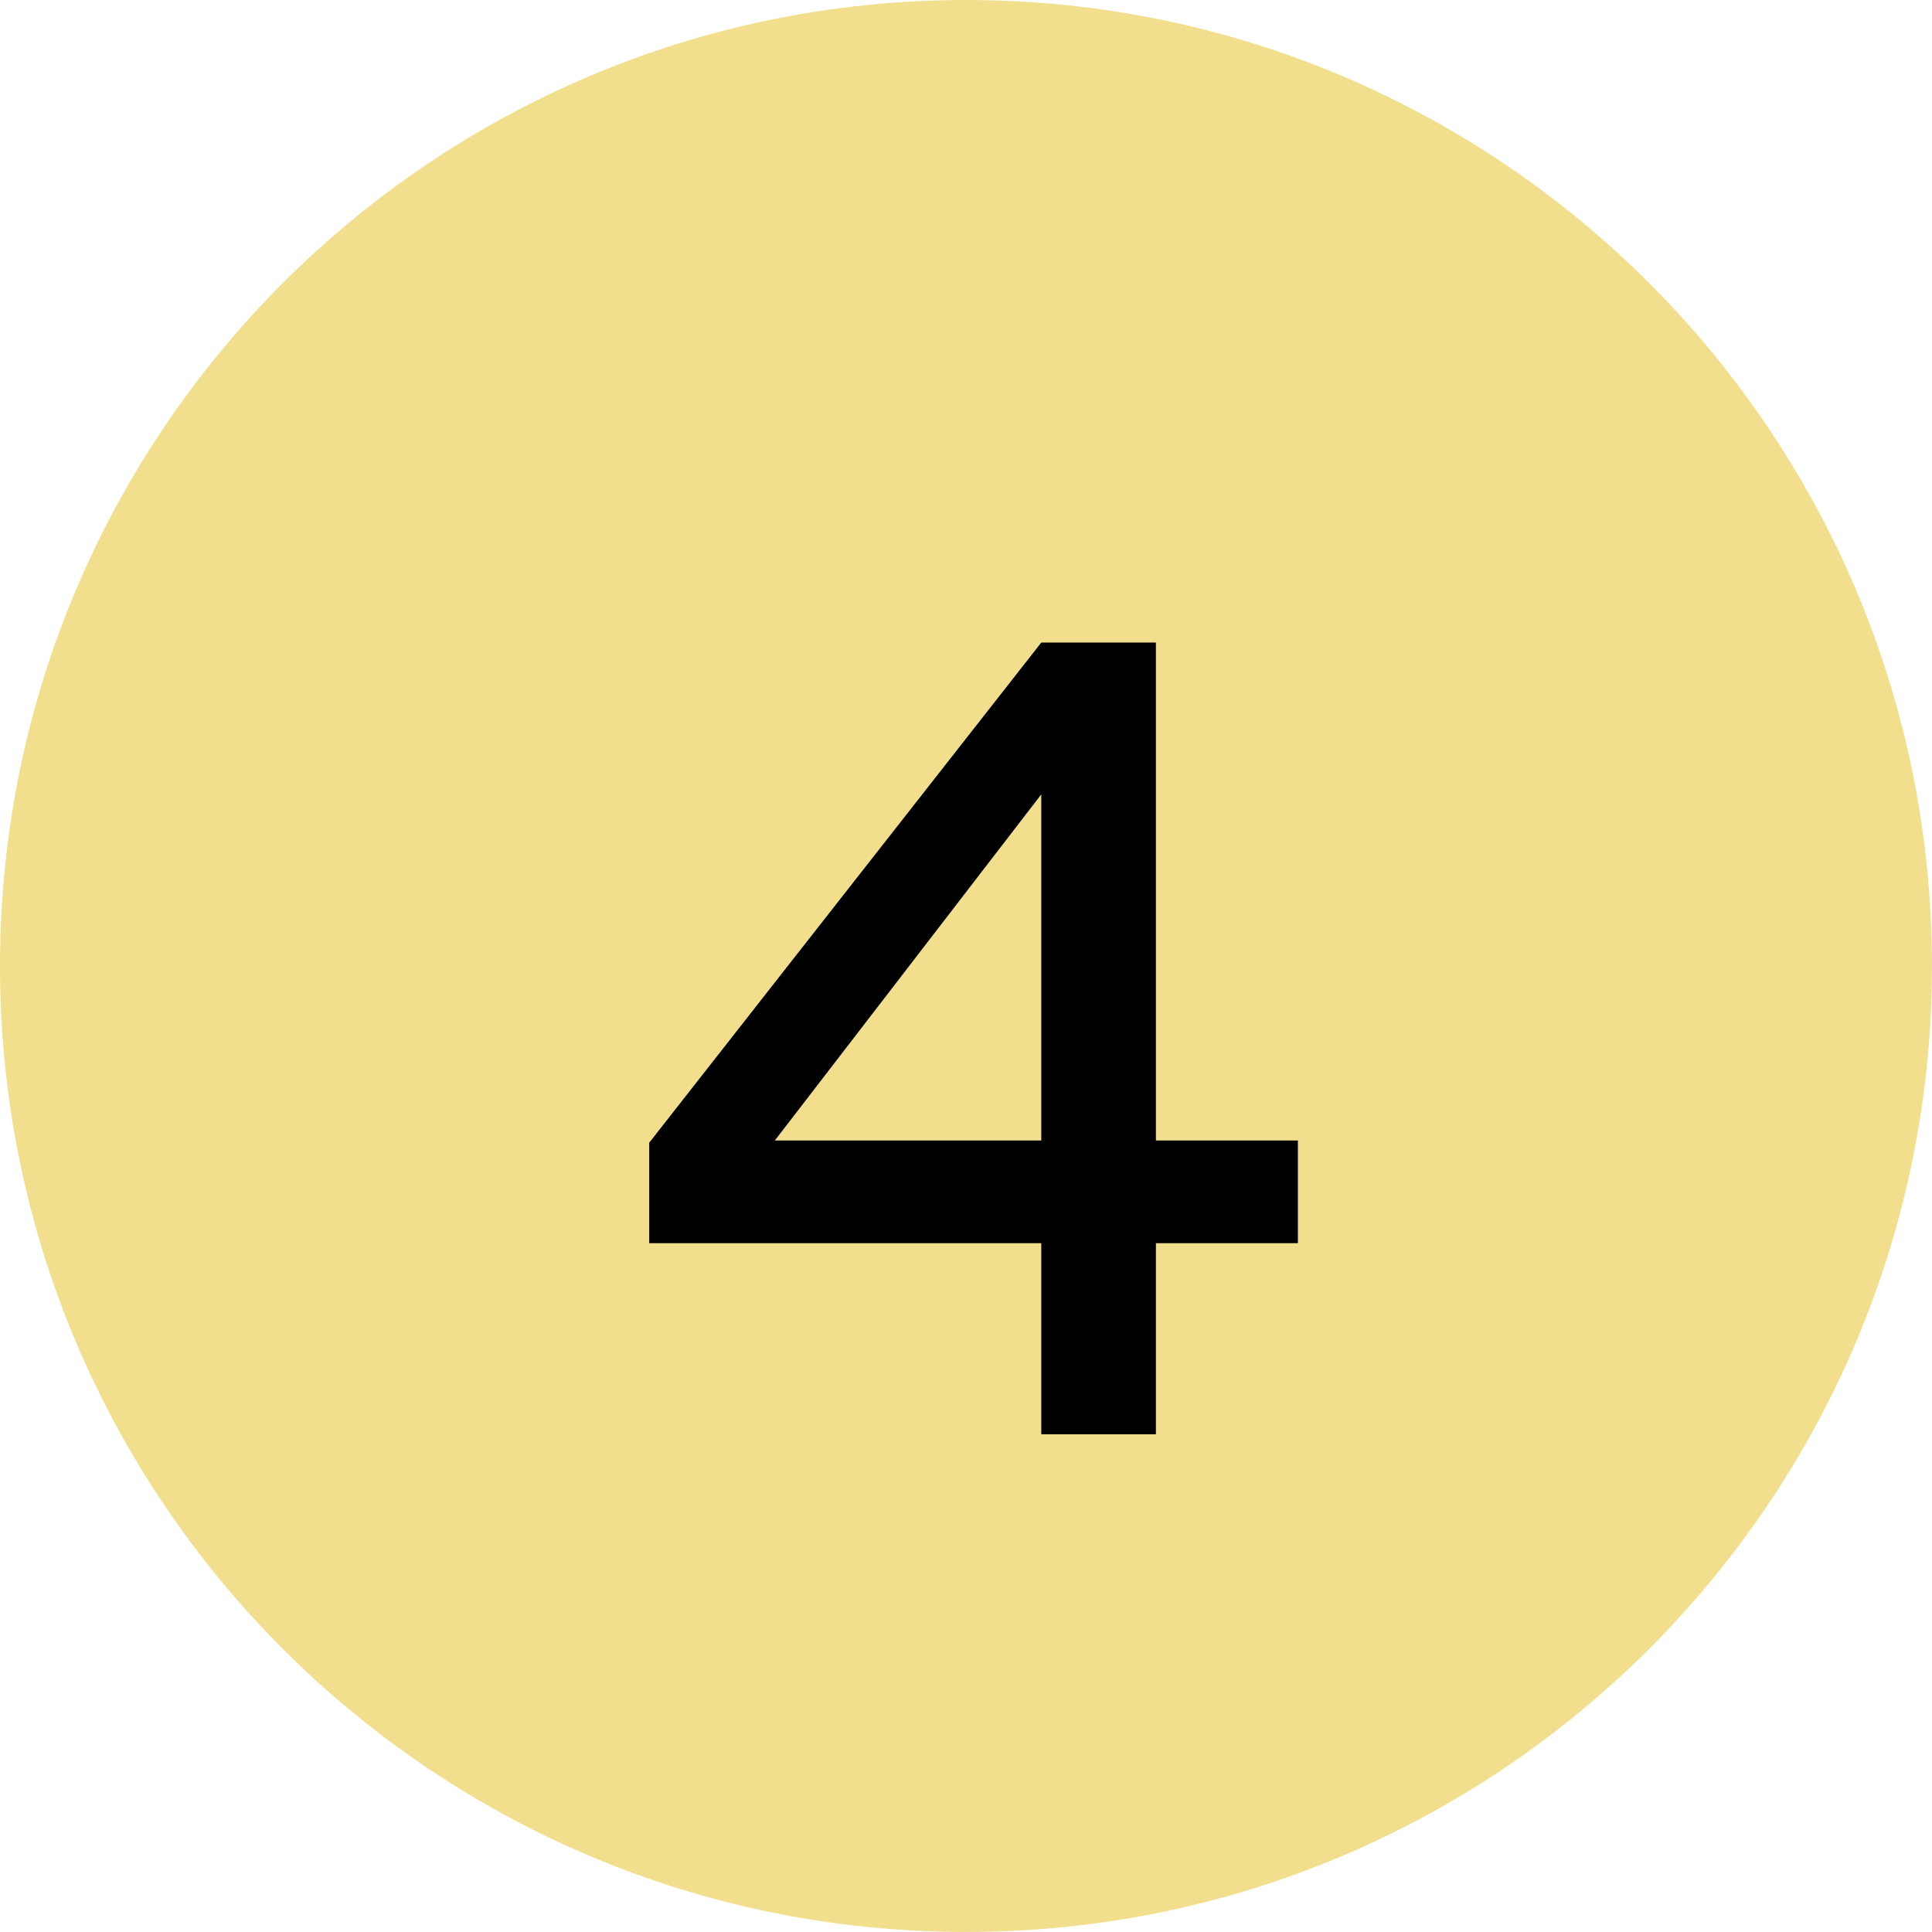 <?xml version="1.0" encoding="UTF-8"?> <svg xmlns="http://www.w3.org/2000/svg" width="54" height="54" viewBox="0 0 54 54" fill="none"> <path d="M53.999 27C53.999 41.911 41.911 53.999 27 53.999C12.088 53.999 0 41.911 0 27C0 12.088 12.088 0 27 0C41.911 0 53.999 12.088 53.999 27Z" fill="#F1DF8D"></path> <path d="M36.276 34.747L36.276 31.878L32.308 31.878L32.308 17.96L29.104 17.96L18.146 31.939L18.146 34.747L29.104 34.747L29.104 40.088L32.308 40.088L32.308 34.747L36.276 34.747ZM21.656 31.878L29.104 22.203L29.104 31.878L21.656 31.878Z" fill="black"></path> </svg> 